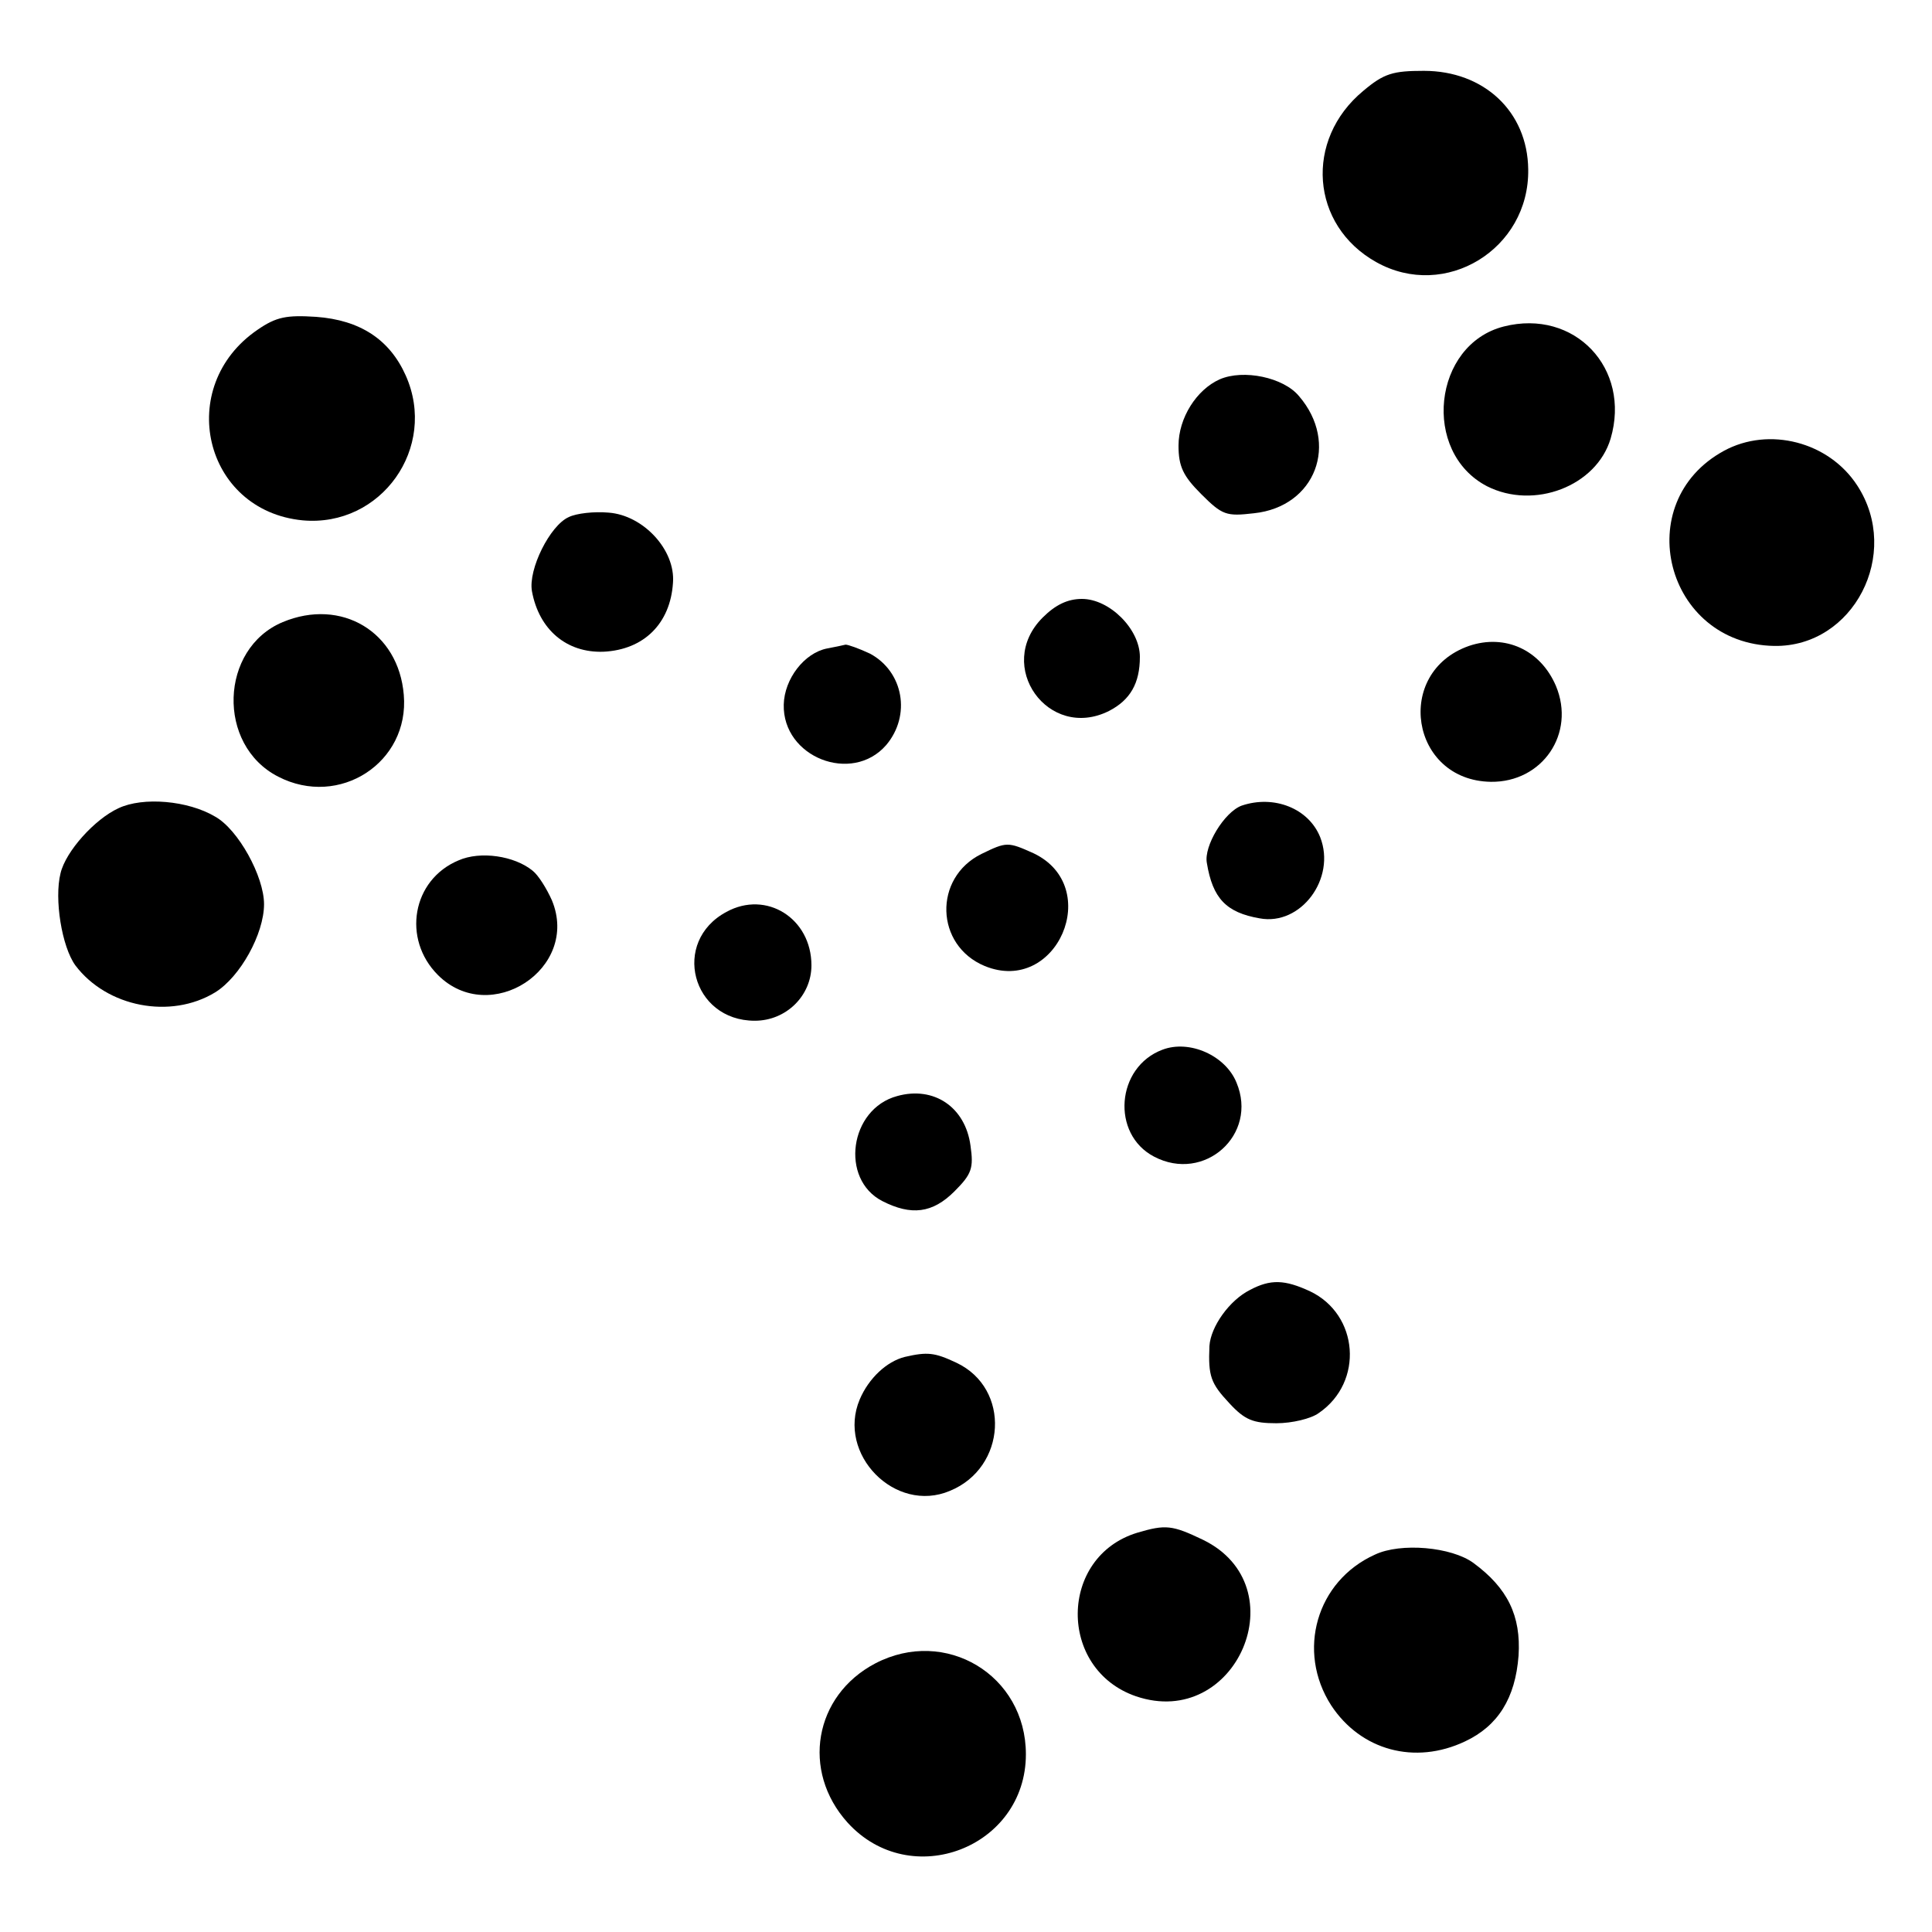 <?xml version="1.0" standalone="no"?>
<!DOCTYPE svg PUBLIC "-//W3C//DTD SVG 20010904//EN"
 "http://www.w3.org/TR/2001/REC-SVG-20010904/DTD/svg10.dtd">
<svg version="1.0" xmlns="http://www.w3.org/2000/svg"
 width="300pt" height="300pt" viewBox="0 0 300 300"
 preserveAspectRatio="xMidYMid meet">
<g transform="translate(0,300) scale(0.1,-0.1)"
fill="#000000" stroke="none">
<path d="M2117 2859 c-92 -76 -82 -209 20 -266 107 -60 238 20 236 144 -1 90
-69 153 -162 153 -48 0 -62 -4 -94 -31z"/>
<path d="M400 2488 c-129 -88 -84 -281 70 -296 122 -11 210 113 160 225 -25
56 -71 86 -139 91 -46 3 -62 0 -91 -20z"/>
<path d="M2335 2493 c-110 -28 -128 -195 -26 -248 73 -37 170 0 192 74 32 109
-56 202 -166 174z"/>
<path d="M1894 2411 c-36 -16 -64 -60 -64 -103 0 -32 7 -47 35 -75 33 -33 39
-35 82 -30 96 10 133 109 70 182 -24 29 -86 42 -123 26z"/>
<path d="M2677 2300 c-147 -80 -91 -300 78 -303 123 -2 198 143 129 249 -44
68 -137 92 -207 54z"/>
<path d="M883 2197 c-29 -13 -63 -81 -57 -115 11 -60 54 -96 111 -94 63 3 104
44 108 107 4 51 -46 105 -100 109 -22 2 -50 -1 -62 -7z"/>
<path d="M1619 2041 c-75 -75 9 -192 103 -145 33 17 48 43 48 84 0 43 -47 90
-90 90 -22 0 -41 -9 -61 -29z"/>
<path d="M439 2034 c-98 -41 -103 -191 -7 -240 95 -49 204 22 195 127 -8 98
-97 151 -188 113z"/>
<path d="M2281 1997 c-117 -41 -91 -209 34 -211 80 -1 132 75 101 149 -24 56
-79 81 -135 62z"/>
<path d="M1284 1993 c-35 -7 -66 -47 -67 -87 -2 -82 106 -124 159 -63 39 46
27 114 -25 142 -17 8 -34 14 -38 14 -4 -1 -18 -4 -29 -6z"/>
<path d="M184 1745 c-37 -17 -82 -67 -90 -101 -10 -40 2 -114 23 -143 49 -65
148 -84 217 -42 39 24 76 91 76 137 0 43 -40 116 -76 136 -42 25 -112 31 -150
13z"/>
<path d="M1928 1749 c-27 -10 -59 -63 -54 -89 9 -55 30 -77 82 -86 64 -12 119
62 94 126 -18 45 -72 66 -122 49z"/>
<path d="M1524 1674 c-75 -37 -72 -142 5 -174 112 -46 185 123 76 175 -40 18
-42 18 -81 -1z"/>
<path d="M712 1664 c-72 -30 -88 -122 -32 -178 81 -81 221 10 177 116 -8 18
-21 39 -30 46 -28 23 -81 31 -115 16z"/>
<path d="M1128 1584 c-86 -46 -54 -169 44 -169 49 0 88 39 88 86 0 73 -70 117
-132 83z"/>
<path d="M1805 1370 c-72 -27 -80 -131 -13 -166 78 -41 162 34 128 115 -17 42
-73 67 -115 51z"/>
<path d="M1393 1298 c-74 -20 -89 -129 -23 -163 45 -23 78 -19 112 15 27 27
30 36 25 71 -8 60 -57 93 -114 77z"/>
<path d="M1941 997 c-32 -16 -61 -57 -63 -87 -2 -47 2 -58 31 -89 24 -26 37
-31 73 -31 24 0 54 7 66 16 70 48 62 153 -14 189 -39 18 -61 19 -93 2z"/>
<path d="M1405 893 c-28 -7 -56 -33 -70 -66 -36 -85 55 -178 140 -142 88 36
95 159 10 199 -34 16 -45 17 -80 9z"/>
<path d="M1766 620 c-122 -37 -124 -212 -2 -254 156 -53 252 171 104 243 -48
23 -58 24 -102 11z"/>
<path d="M2135 586 c-91 -41 -122 -150 -68 -234 46 -70 130 -93 208 -56 51 24
78 67 83 133 4 62 -17 105 -70 144 -34 25 -113 32 -153 13z"/>
<path d="M1359 417 c-95 -50 -115 -167 -43 -247 98 -108 277 -39 277 106 0
123 -125 198 -234 141z"/>
</g>
</svg>
